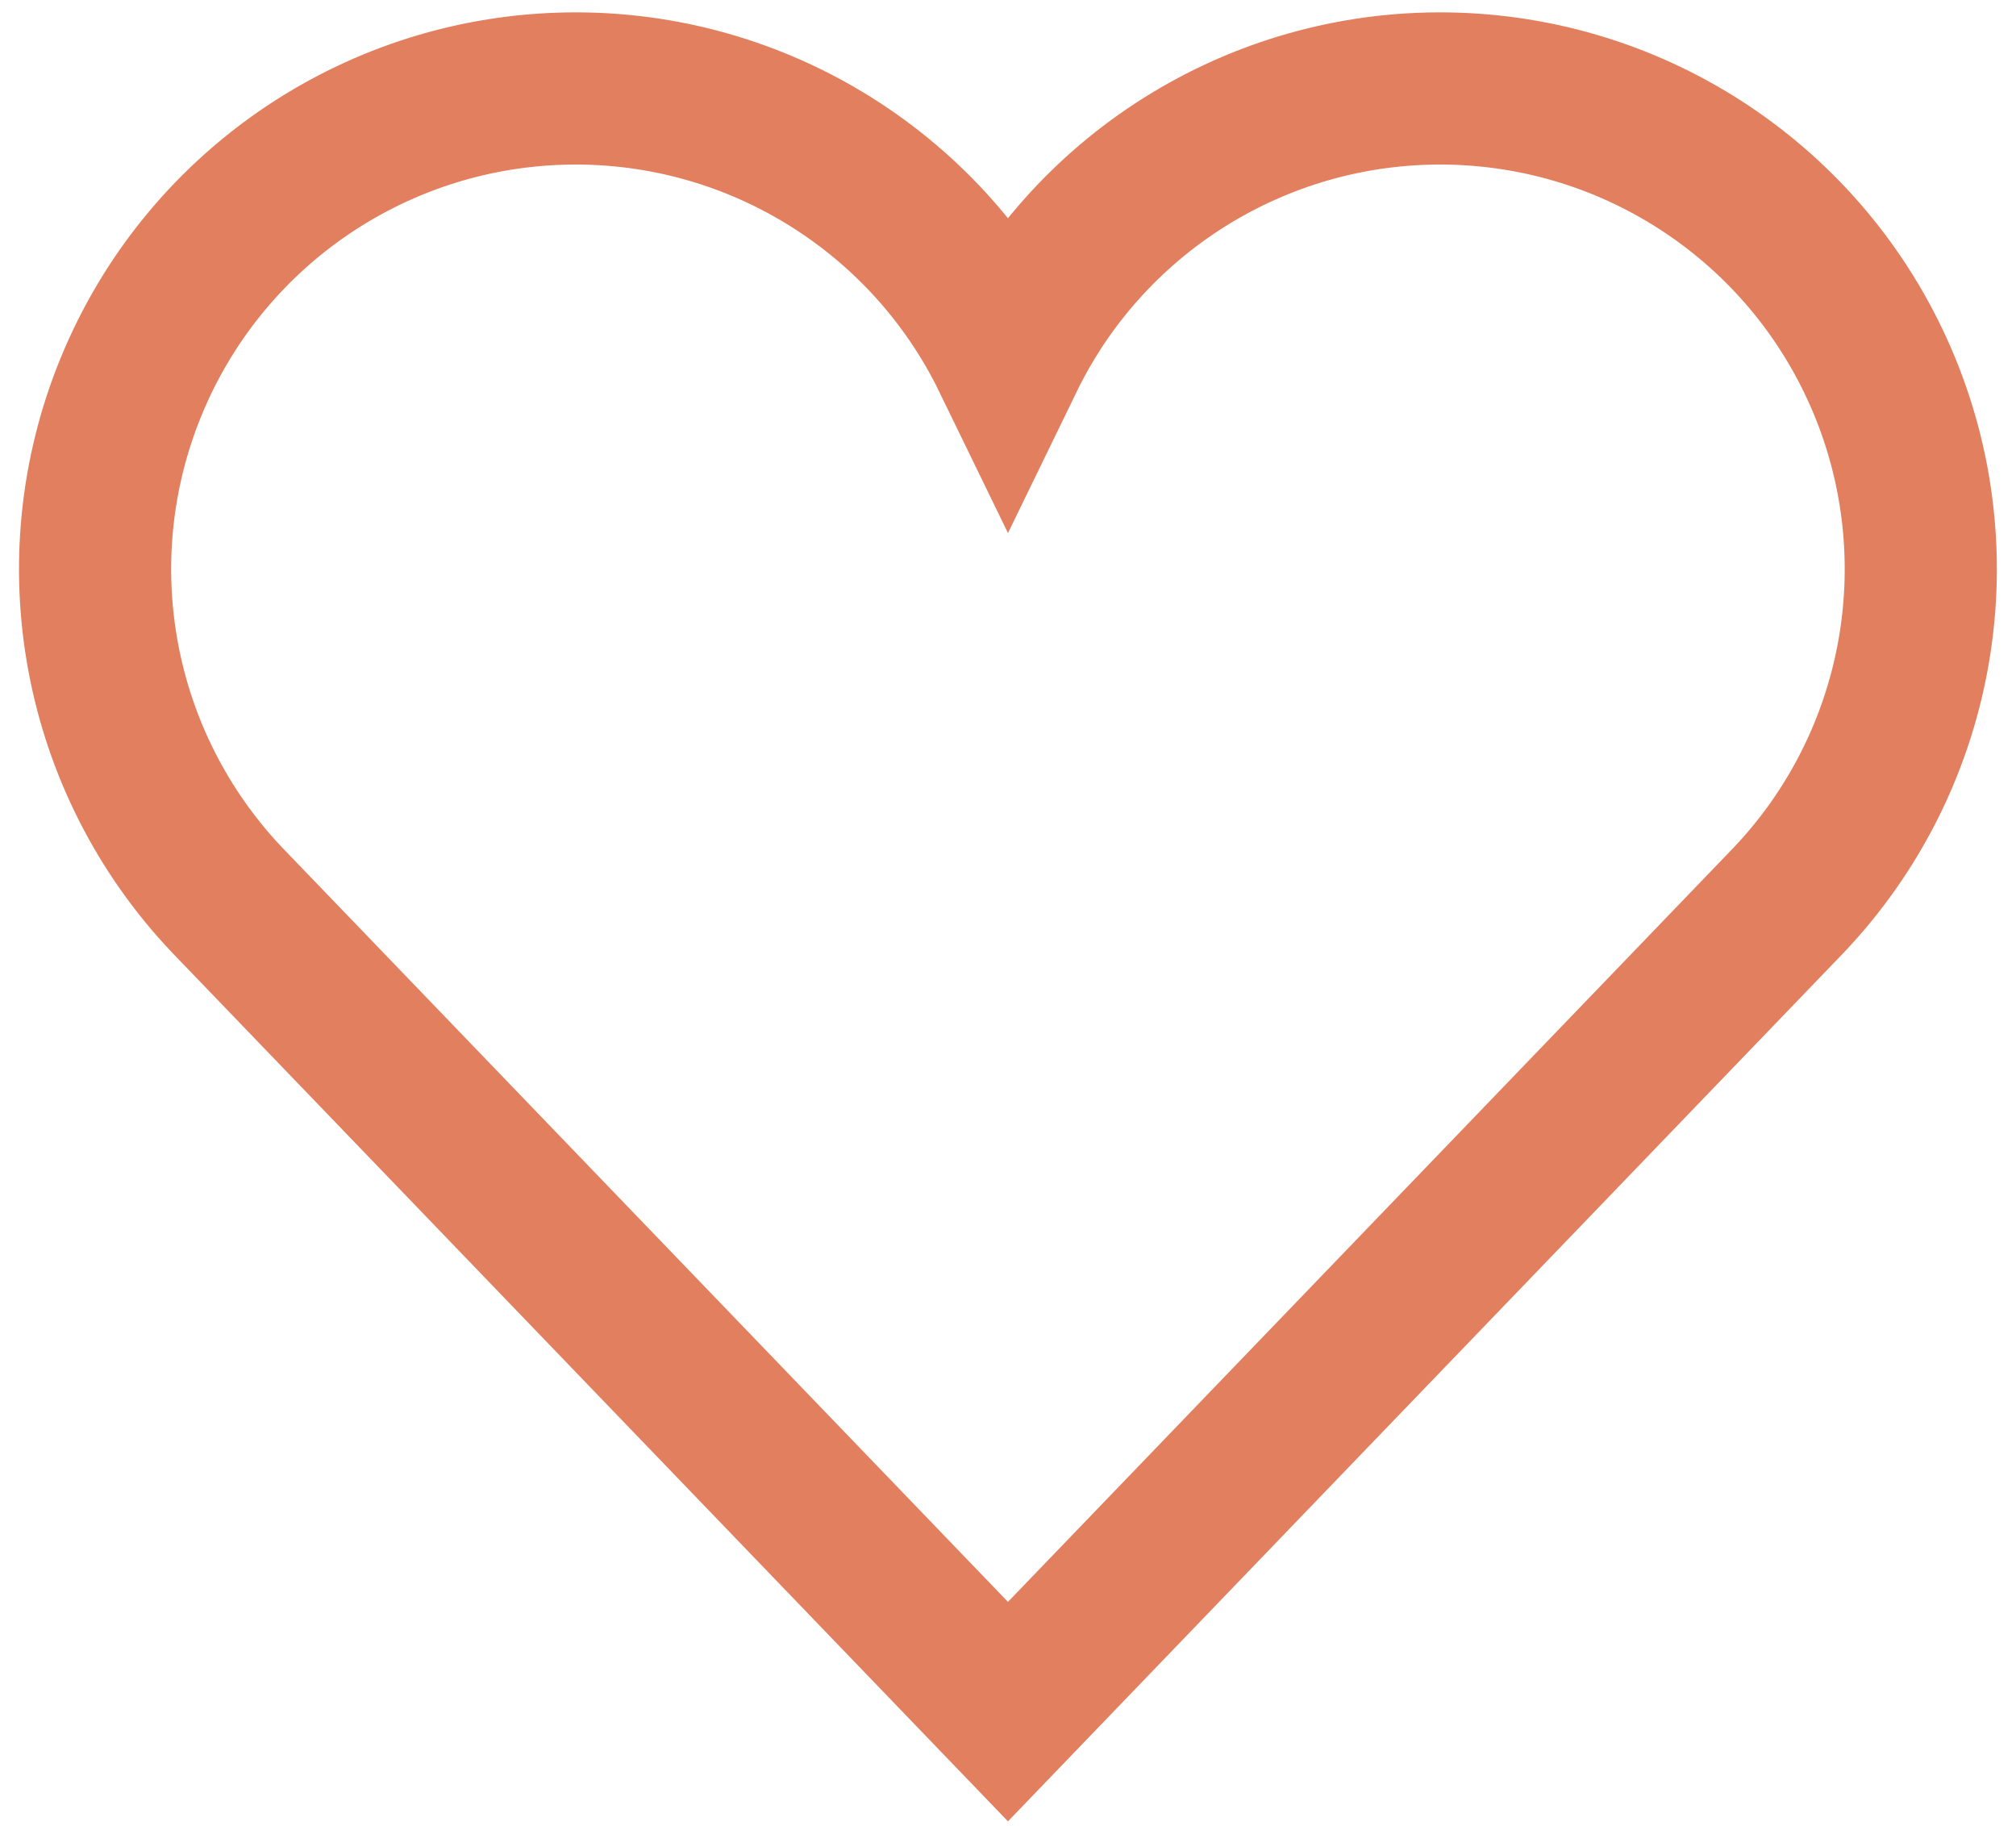 <?xml version="1.0" encoding="UTF-8"?> <svg xmlns="http://www.w3.org/2000/svg" xmlns:xlink="http://www.w3.org/1999/xlink" width="53px" height="48px" viewBox="0 0 53 48" version="1.1"><title>ICN-People-First</title><g id="Service-Area-Page" stroke="none" stroke-width="1" fill="none" fill-rule="evenodd"><g transform="translate(-295.001, -2384)" id="Main-Content" stroke="#E27F5E" stroke-width="4"><g transform="translate(16, 1007)"><g id="Core-Values" transform="translate(122, 1235.32)"><g id="Records" transform="translate(0, 104)"><g id="Item" transform="translate(1, 0.005)"><path d="M182.5,82.665 L161.97,61.331 C158.543,57.719 157.557,52.432 159.452,47.828 C161.346,43.223 165.767,40.161 170.743,40.006 C175.72,39.851 180.323,42.633 182.5,47.111 C184.676,42.633 189.279,39.851 194.256,40.006 C199.232,40.161 203.653,43.223 205.547,47.828 C207.442,52.432 206.456,57.719 203.029,61.331 L182.5,82.665 Z" id="ICN-People-First"></path></g></g></g></g></g></g></svg> 